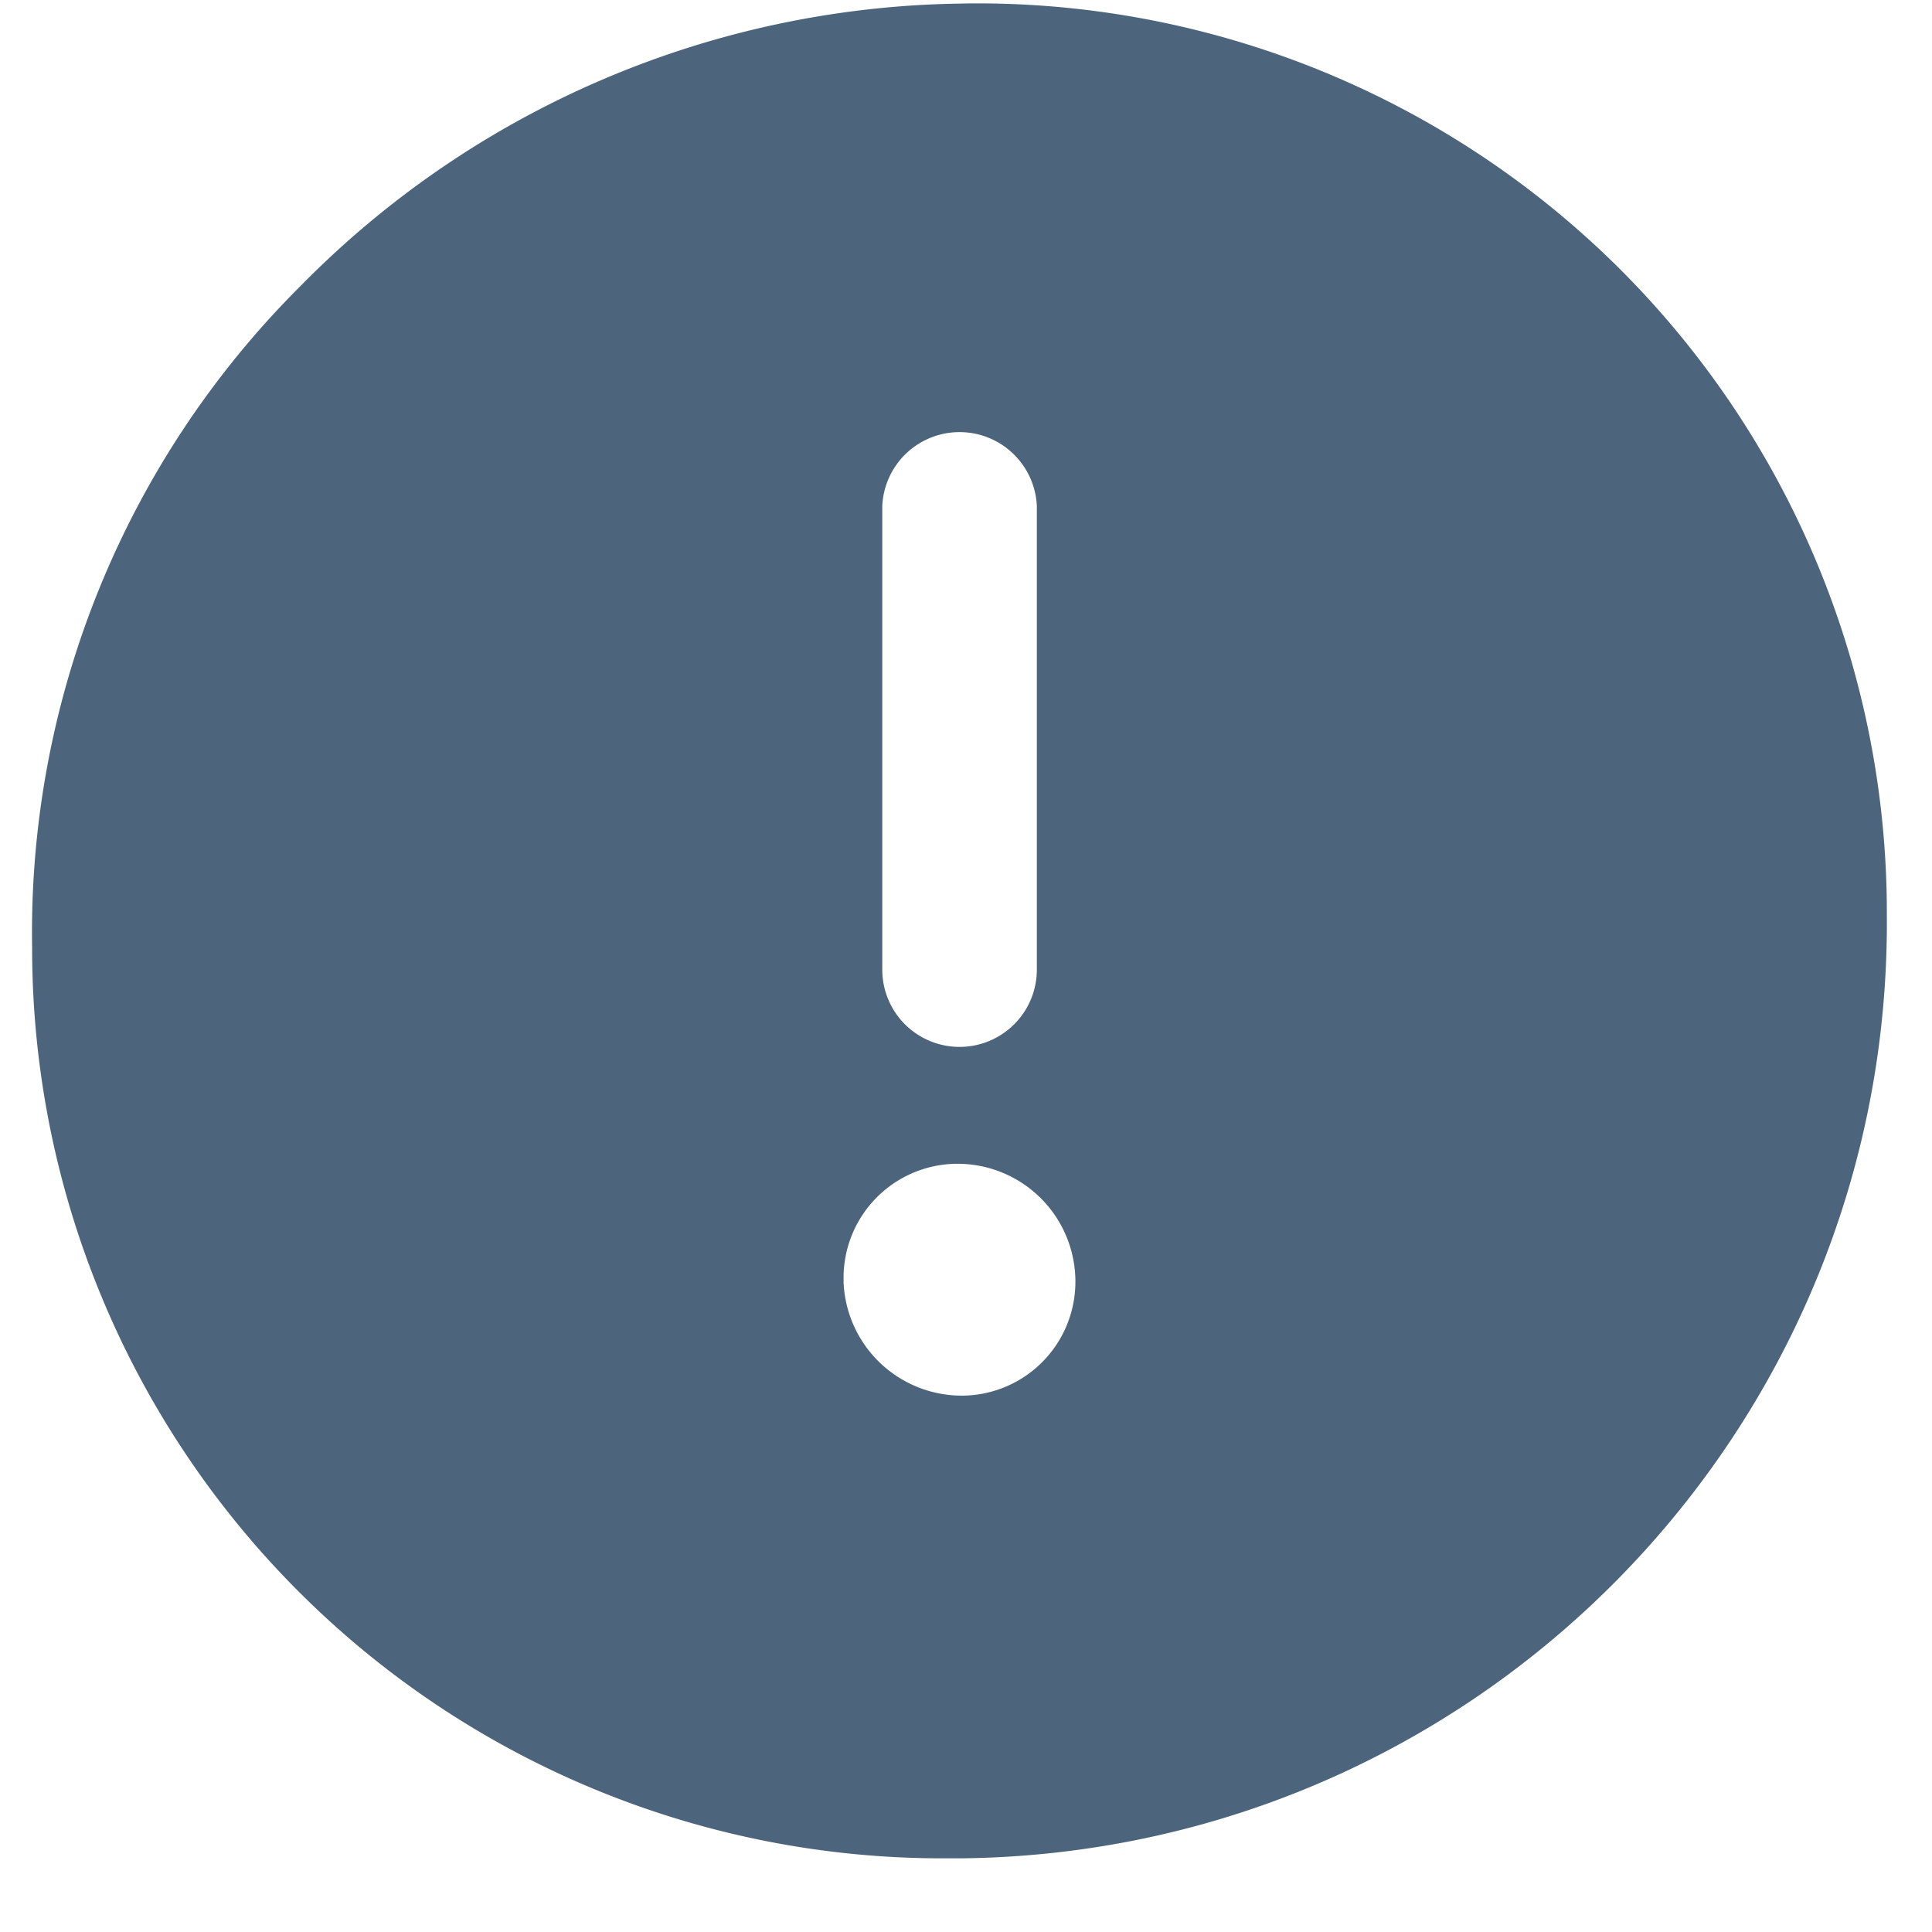 <svg width="24" height="24" viewBox="0 0 24 24" xmlns="http://www.w3.org/2000/svg" xmlns:xlink="http://www.w3.org/1999/xlink">
    <defs>
        <path d="M11.505.003A11.713 11.713 0 0 0 3.336 3.51a11.332 11.332 0 0 0-3.335 8.212 11.306 11.306 0 0 0 3.315 8.011 11.304 11.304 0 0 0 8.014 3.31h.205c6.411-.066 11.56-5.309 11.506-11.721a11.294 11.294 0 0 0-3.384-8.089A11.302 11.302 0 0 0 11.747 0c-.08 0-.162.001-.242.003zm-.943 12v-5.76a.961.961 0 0 1 1.92 0v5.76a.96.96 0 1 1-1.92 0zm-.48 3.88a1.417 1.417 0 0 1 1.392-1.468h.025a1.464 1.464 0 0 1 1.461 1.411 1.415 1.415 0 0 1-1.39 1.469h-.026a1.47 1.47 0 0 1-1.463-1.412z" id="brajxhwsra"/>
    </defs>
    <use fill-opacity=".7" fill="#002447" xlink:href="#brajxhwsra" transform="translate(.398 .042)" fill-rule="evenodd"/>
</svg>
